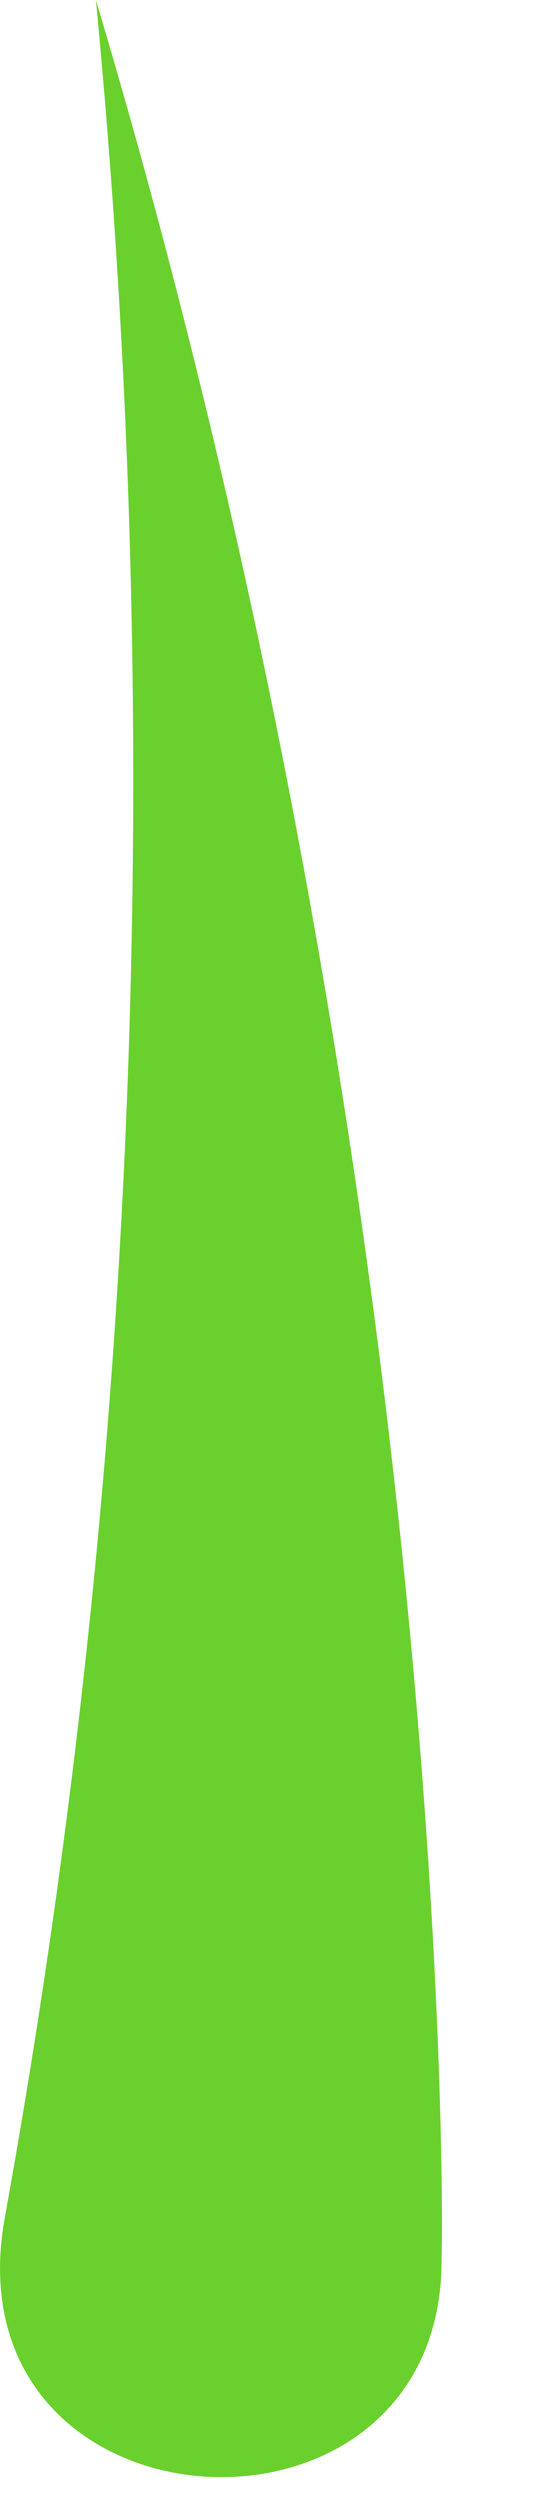<?xml version="1.0" encoding="utf-8"?>
<svg xmlns="http://www.w3.org/2000/svg" fill="none" height="100%" overflow="visible" preserveAspectRatio="none" style="display: block;" viewBox="0 0 5 23" width="100%">
<path d="M0.883 0C4.267 11.315 4.071 20.991 4.066 20.75C4.111 23.648 -0.476 23.387 0.041 20.419C1.244 13.787 1.545 6.893 0.883 0Z" fill="#6AD02D" id="Vector"/>
</svg>